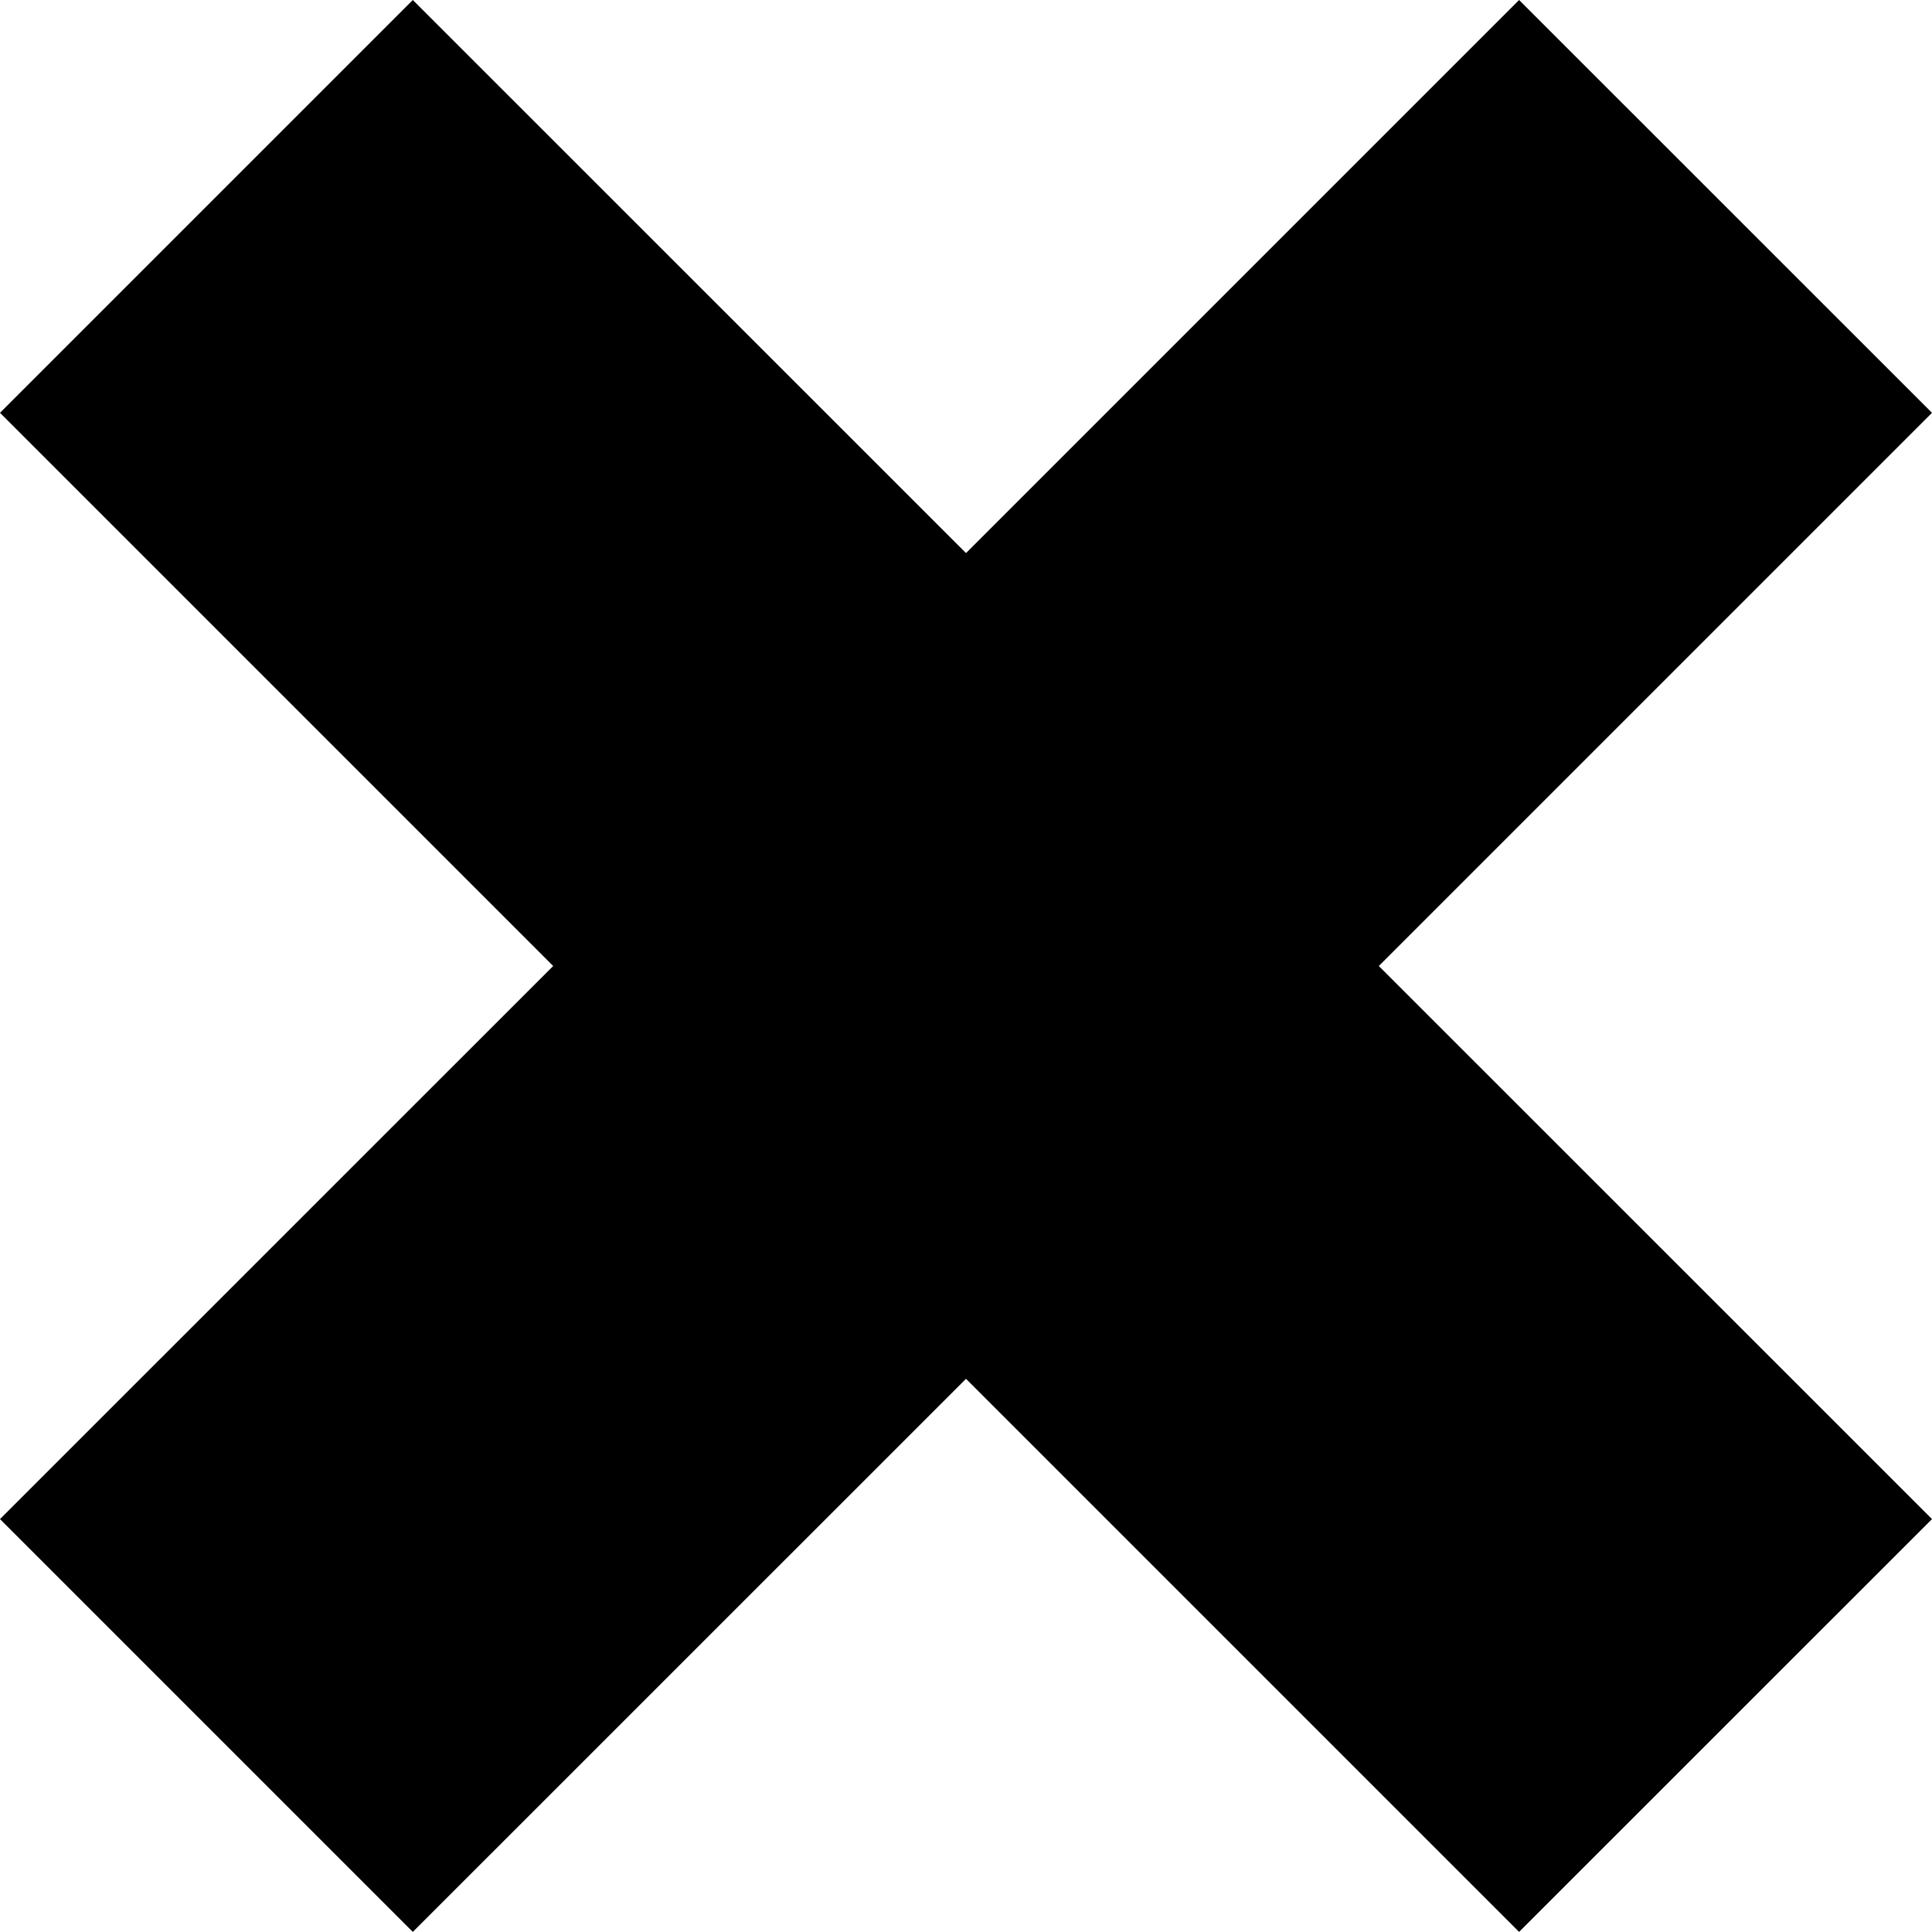 <svg xmlns="http://www.w3.org/2000/svg" viewBox="0 0 197.22 197.21"><title>cross</title><g id="Layer_2" data-name="Layer 2"><g id="Layer_1-2" data-name="Layer 1"><polygon points="98.61 56.46 42.14 0 0 42.14 56.47 98.61 0 155.07 42.14 197.21 98.61 140.75 155.07 197.21 197.22 155.07 140.75 98.61 197.22 42.14 155.07 0 98.61 56.46"/></g></g></svg>